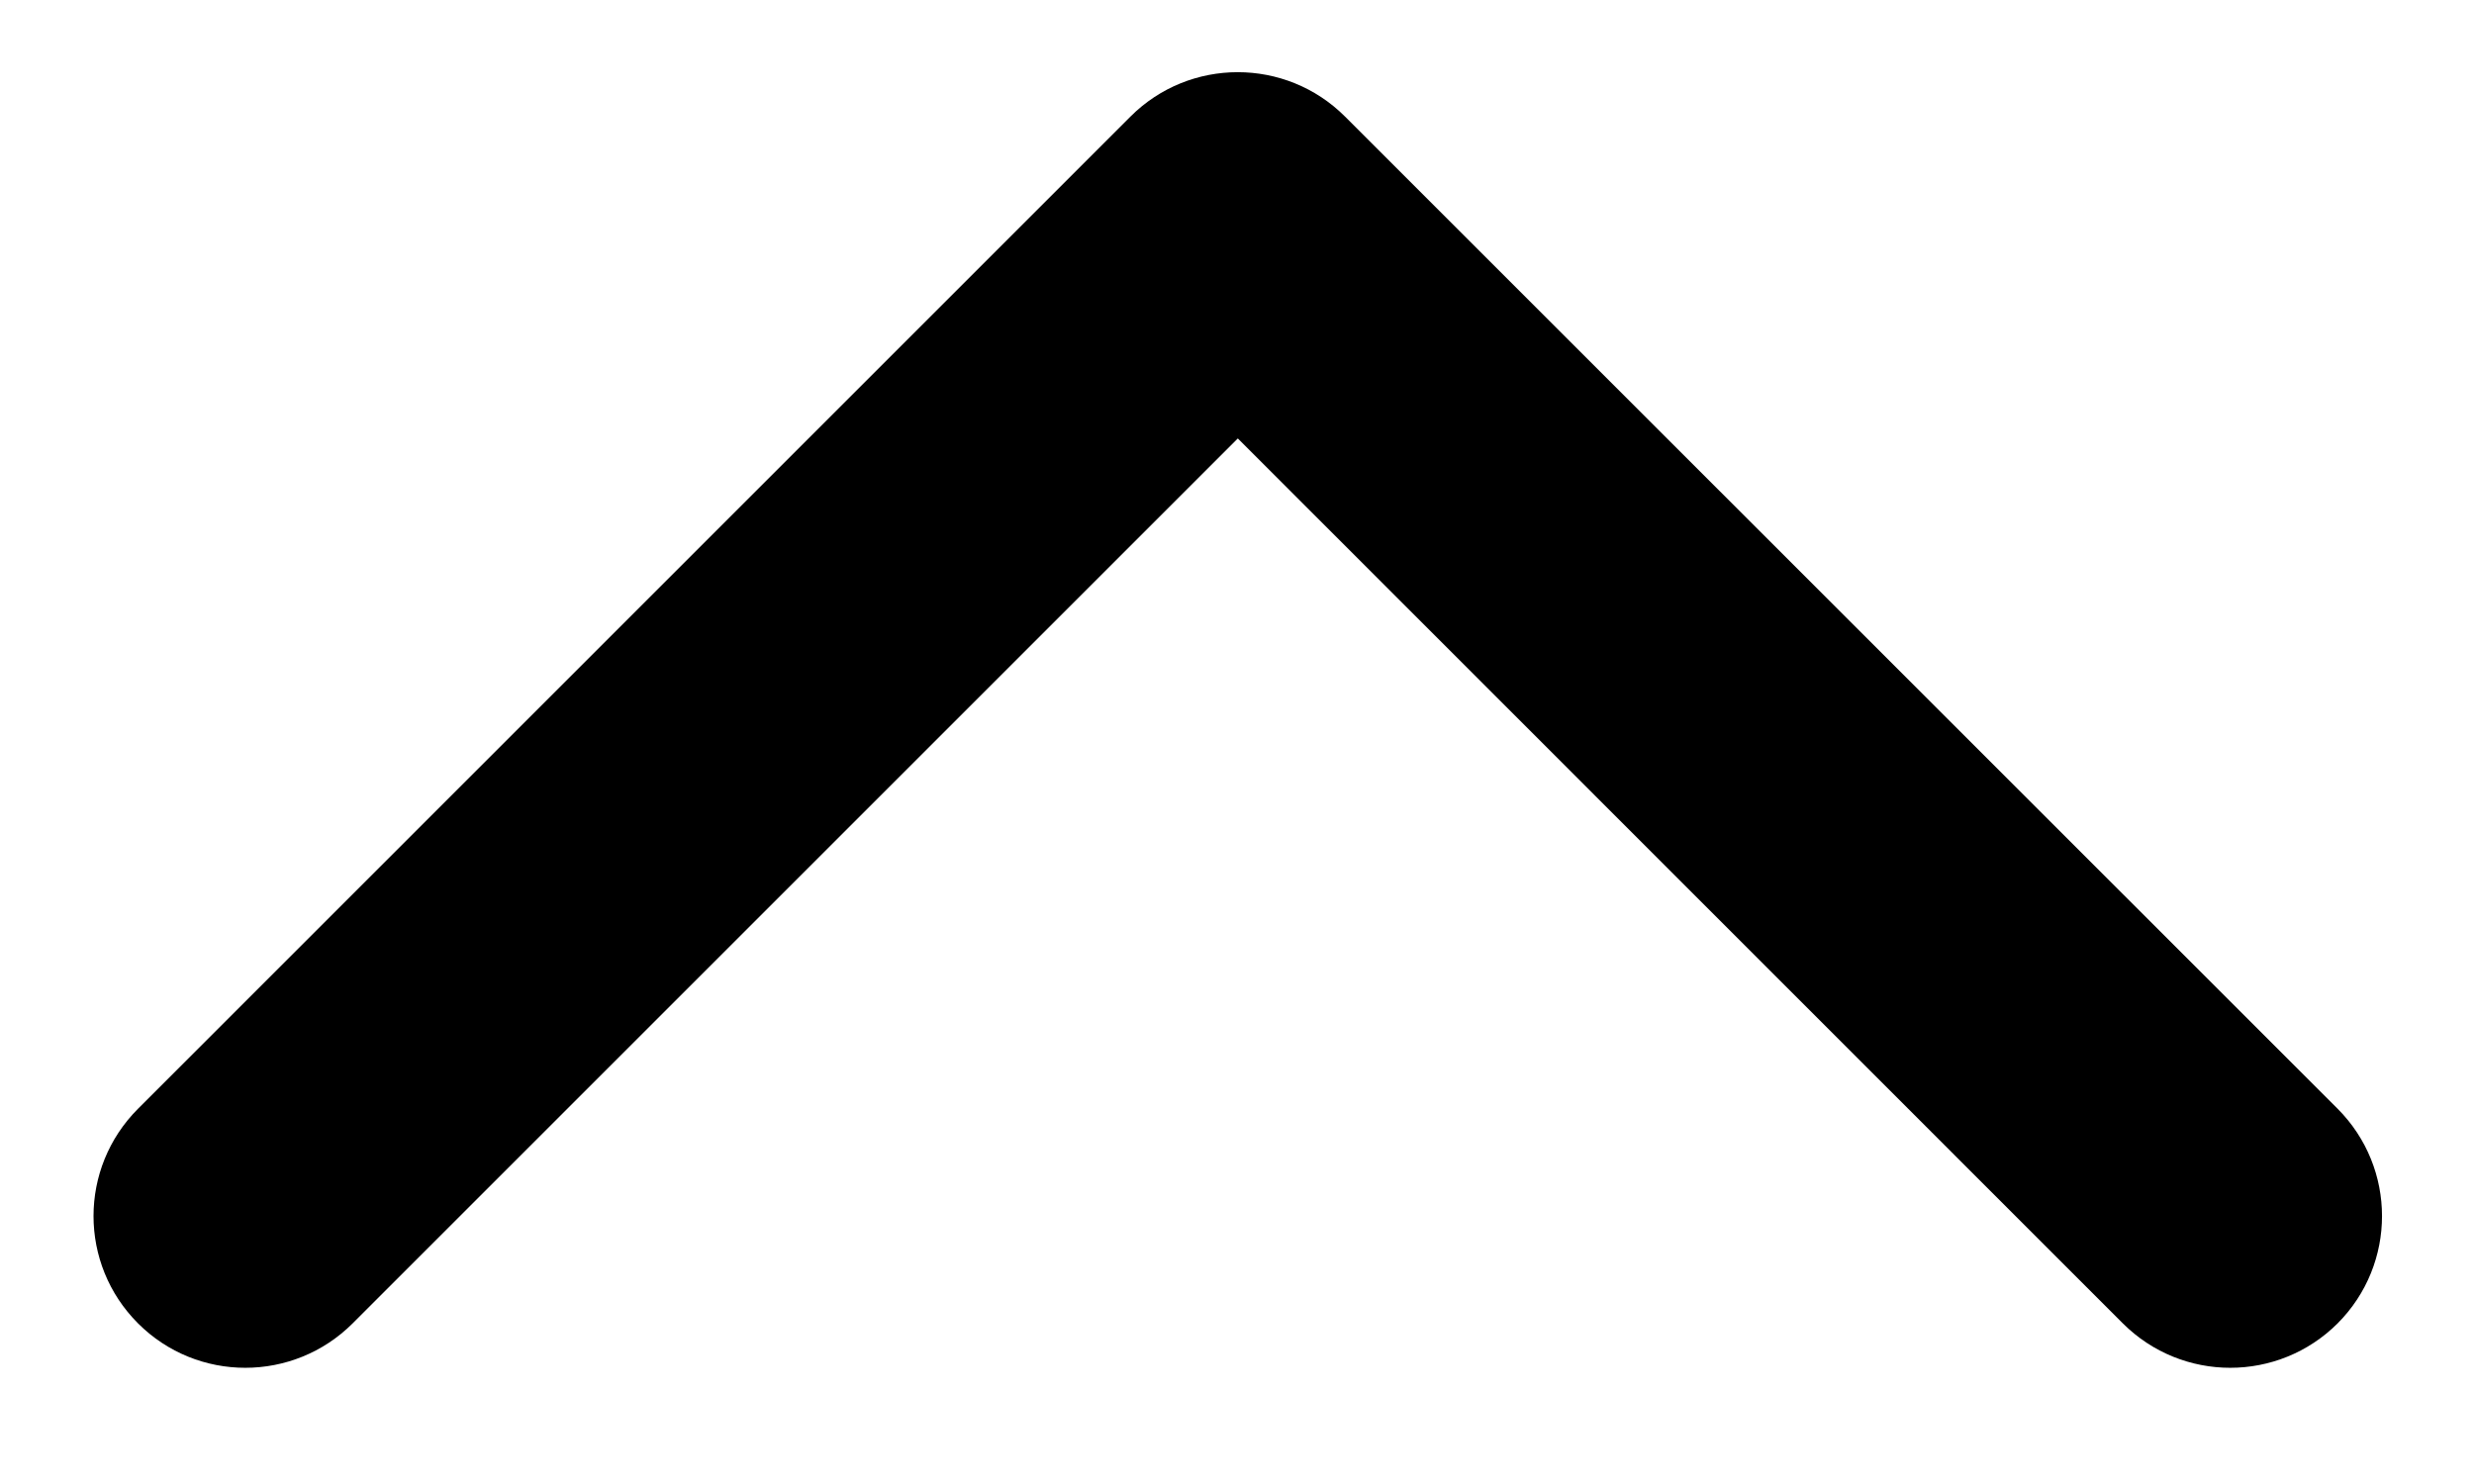 <?xml version="1.0" encoding="UTF-8"?>
<svg width="15px" height="9px" viewBox="0 0 15 9" version="1.1" xmlns="http://www.w3.org/2000/svg" xmlns:xlink="http://www.w3.org/1999/xlink">
    <title>icon/fold</title>
    <g id="页面-1" stroke="none" stroke-width="1" fill="none" fill-rule="evenodd">
        <g id="桌面端" transform="translate(-1661, -279)" fill="#000000">
            <g id="编组-22" transform="translate(240, 272)">
                <g id="icon/fold" transform="translate(1417, 0)">
                    <path d="M18.173,13.724 C18.532,14.084 18.532,14.666 18.173,15.026 C17.813,15.385 17.231,15.385 16.871,15.026 L11.505,9.659 L6.138,15.026 C5.778,15.385 5.196,15.385 4.837,15.026 C4.477,14.666 4.477,14.084 4.837,13.724 L10.854,7.707 C11.213,7.348 11.796,7.348 12.155,7.707 L18.173,13.724 Z" id="路径"></path>
                </g>
            </g>
        </g>
    </g>
</svg>